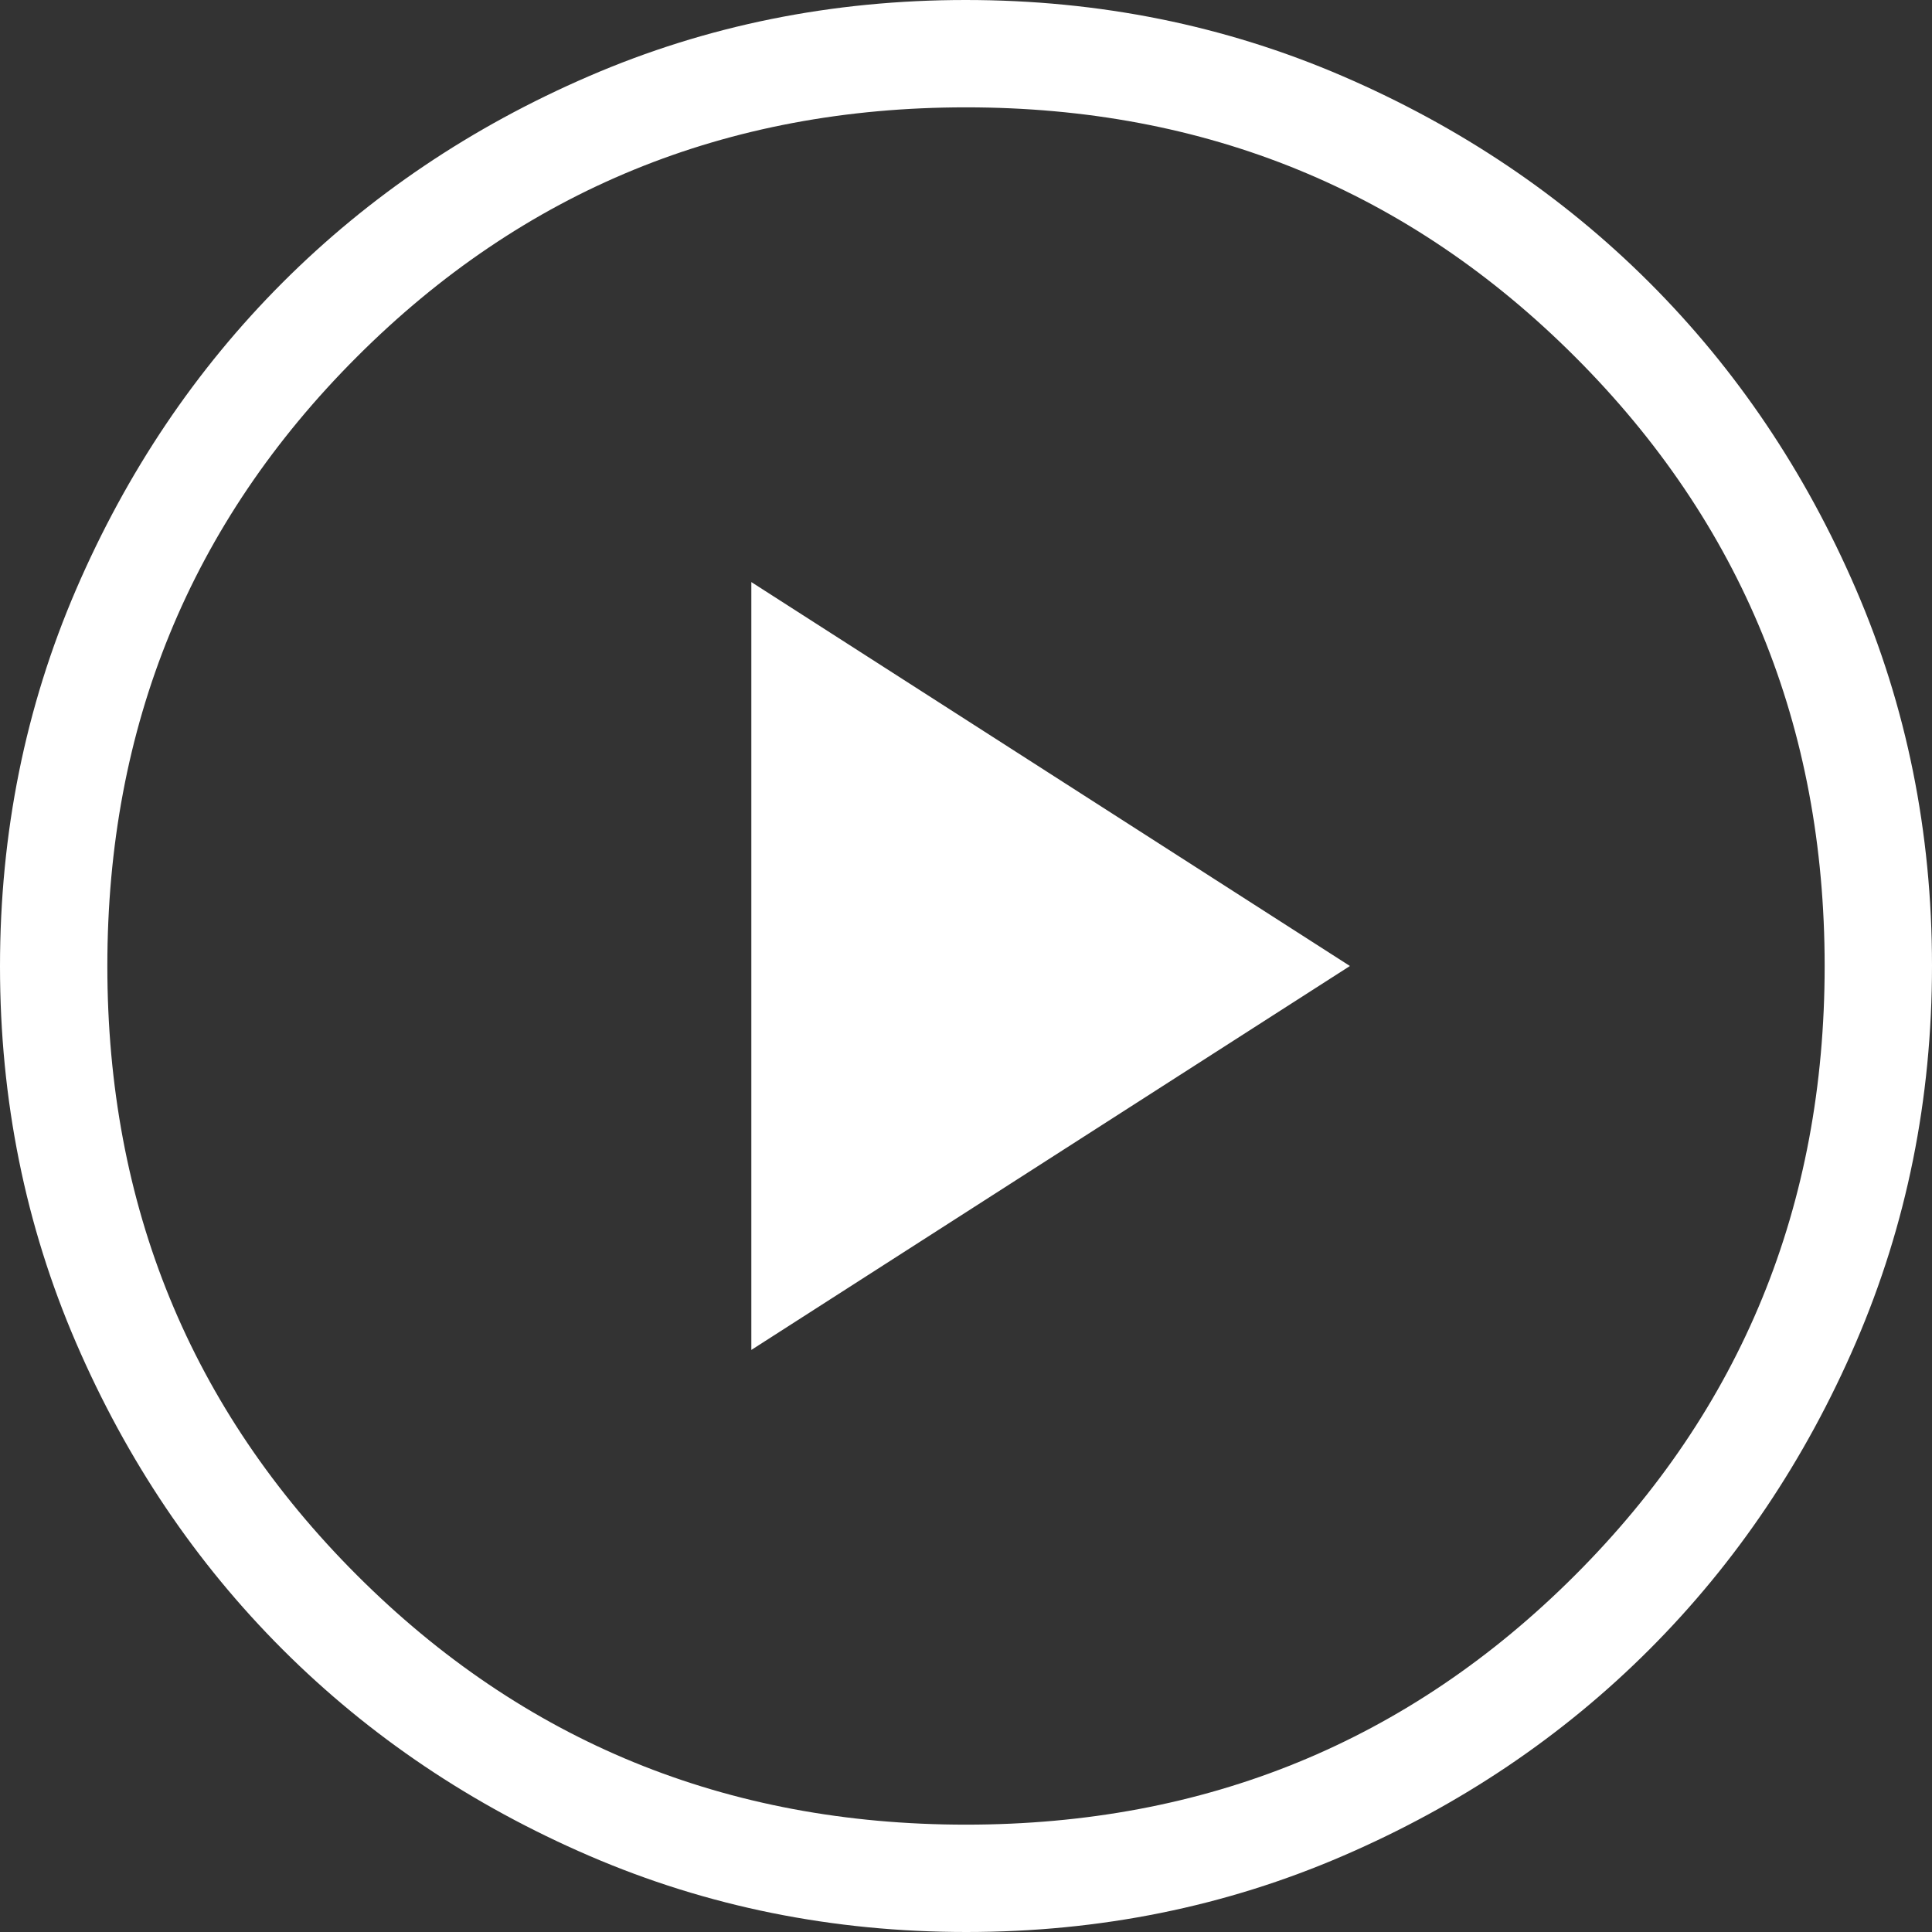 <svg width="64" height="64" viewBox="0 0 64 64" fill="none" xmlns="http://www.w3.org/2000/svg">
<rect x="0" y="0" width="64" height="64" fill="#333333" stroke="none"/>
<path d="M24.889 44.718L44.718 32L24.889 19.282V44.718ZM32.012 64C27.587 64 23.426 63.16 19.531 61.481C15.636 59.801 12.247 57.522 9.365 54.644C6.484 51.765 4.202 48.379 2.522 44.487C0.841 40.596 0 36.437 0 32.012C0 27.587 0.84 23.426 2.519 19.531C4.199 15.636 6.478 12.247 9.356 9.365C12.235 6.484 15.621 4.202 19.513 2.522C23.404 0.841 27.563 0 31.988 0C36.413 0 40.574 0.84 44.469 2.519C48.364 4.199 51.753 6.478 54.635 9.356C57.516 12.235 59.798 15.621 61.478 19.513C63.159 23.404 64 27.563 64 31.988C64 36.413 63.16 40.574 61.481 44.469C59.801 48.364 57.522 51.753 54.644 54.635C51.765 57.516 48.379 59.798 44.487 61.478C40.596 63.159 36.437 64 32.012 64ZM32 60.444C39.941 60.444 46.667 57.689 52.178 52.178C57.689 46.667 60.444 39.941 60.444 32C60.444 24.059 57.689 17.333 52.178 11.822C46.667 6.311 39.941 3.556 32 3.556C24.059 3.556 17.333 6.311 11.822 11.822C6.311 17.333 3.556 24.059 3.556 32C3.556 39.941 6.311 46.667 11.822 52.178C17.333 57.689 24.059 60.444 32 60.444Z" fill="white"/>
</svg>
